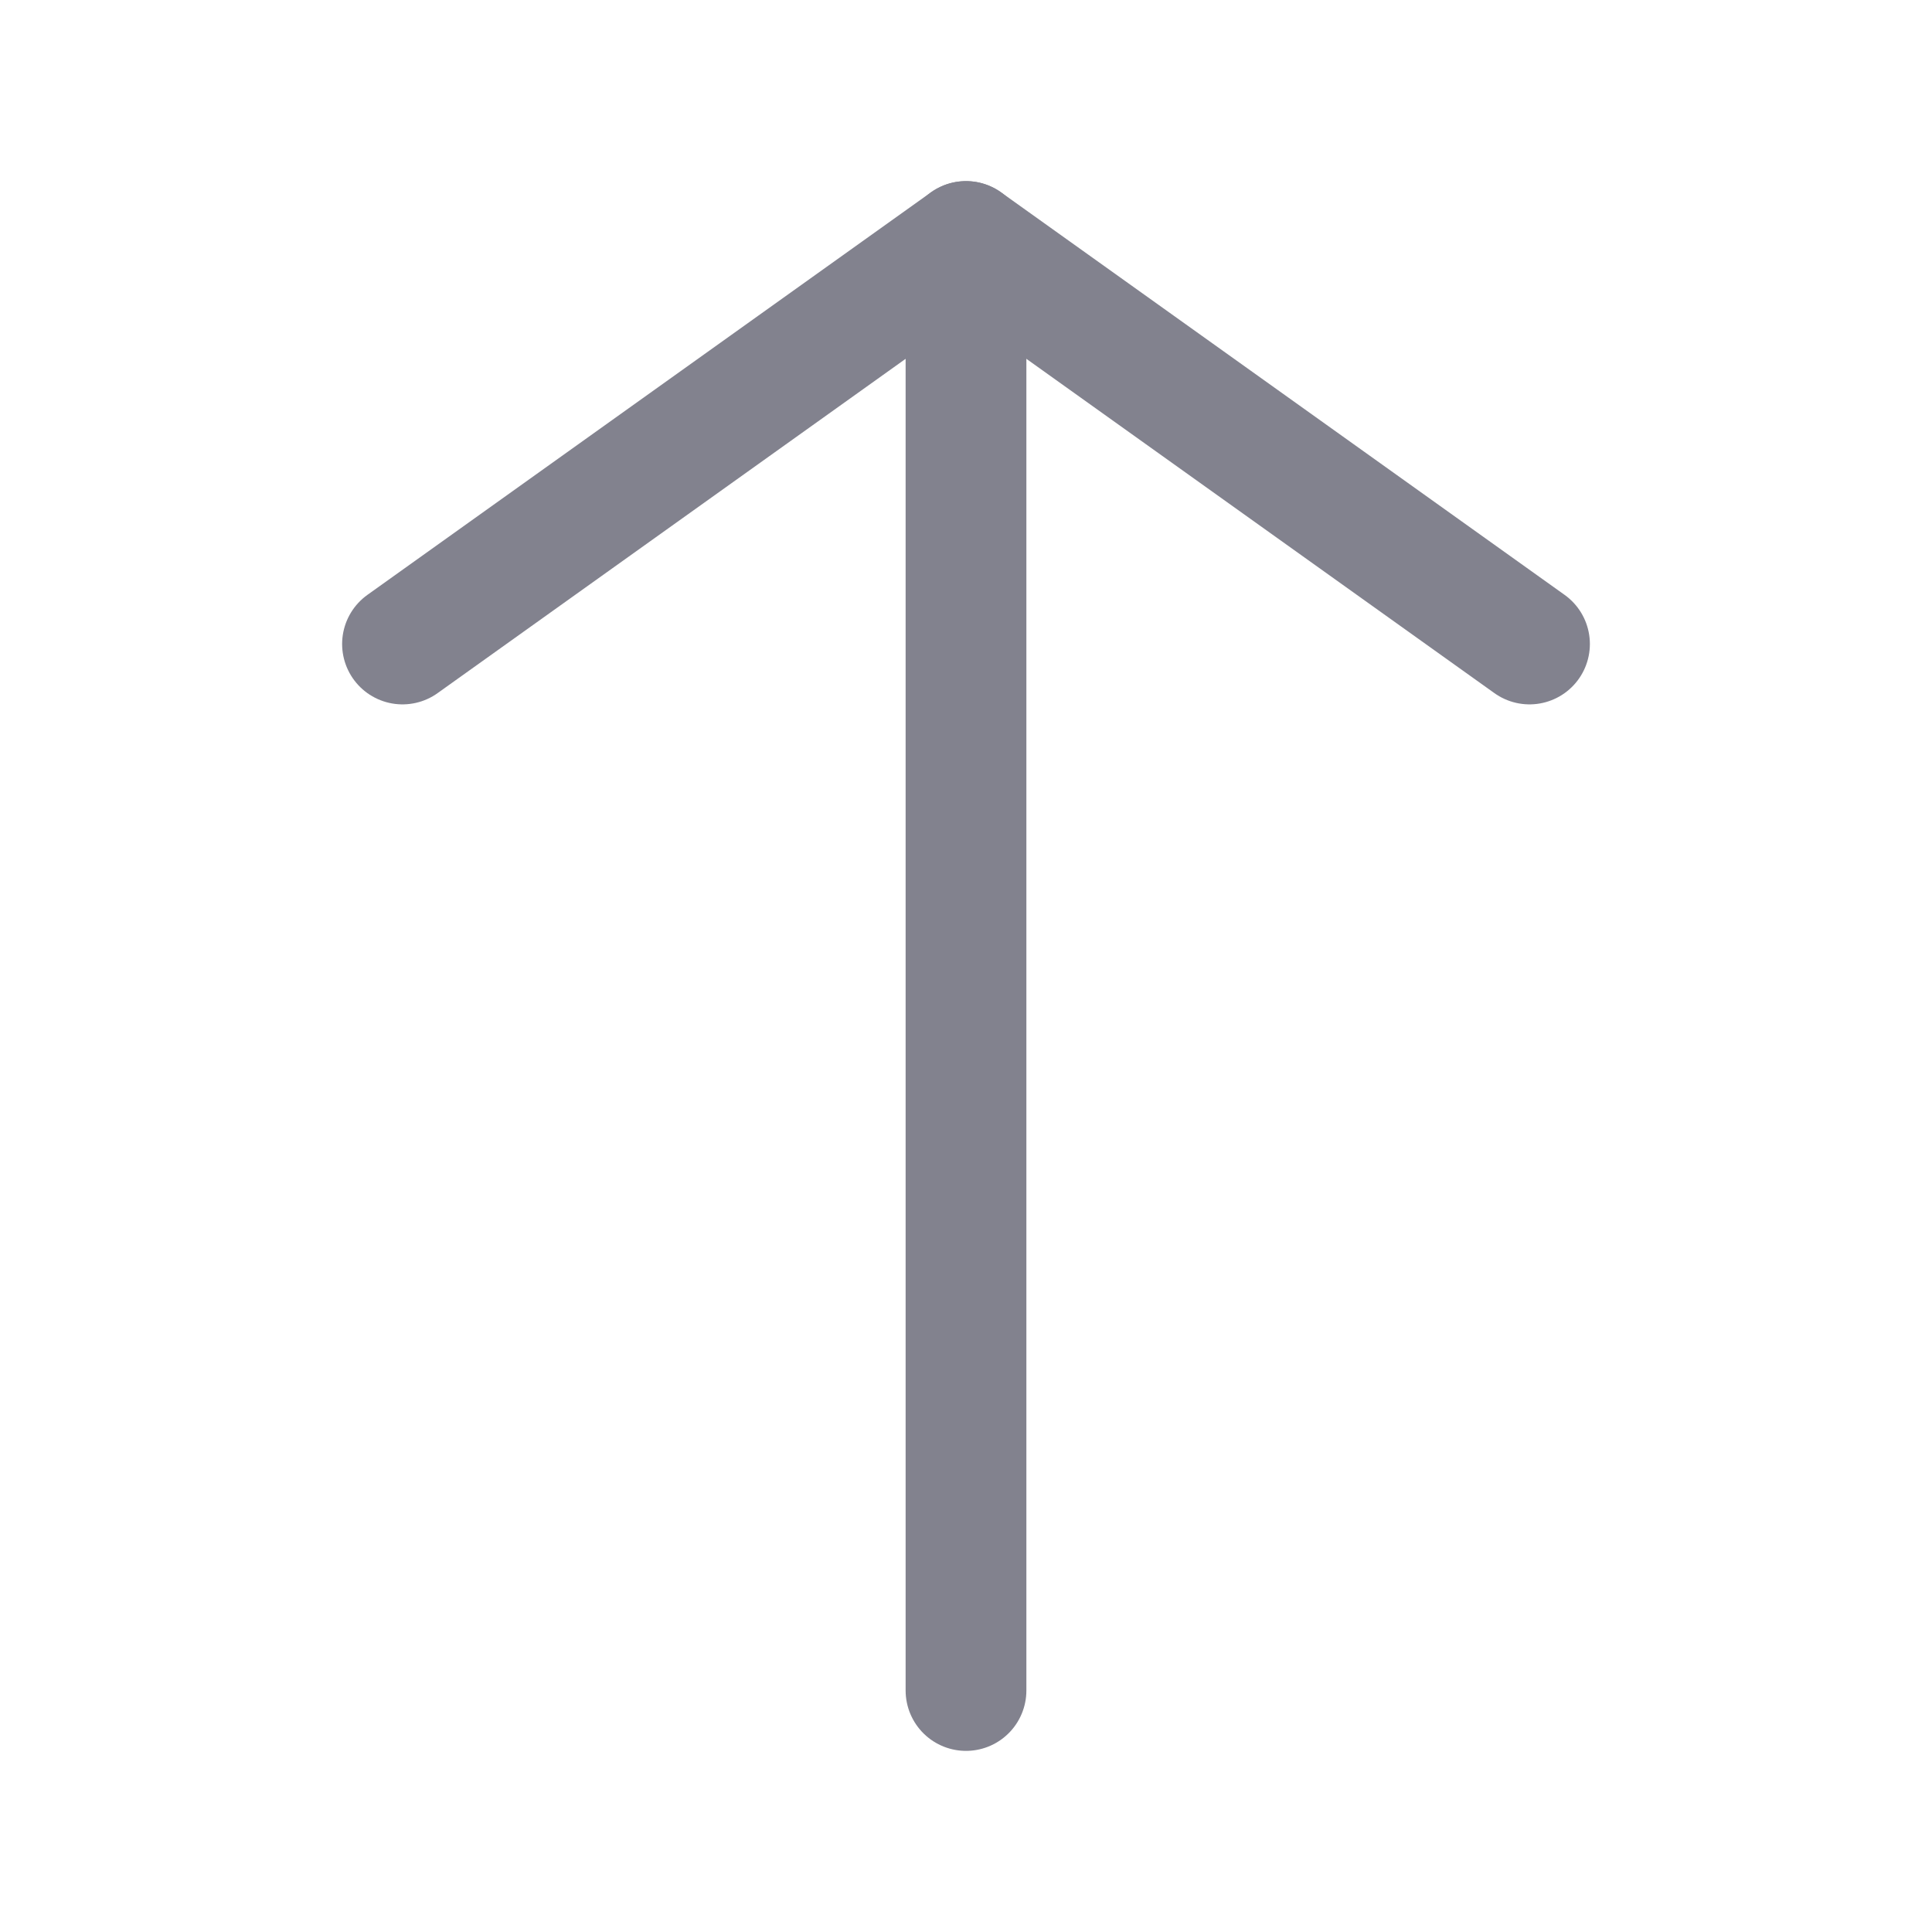 <svg width="24" height="24" viewBox="0 0 24 24" fill="none" xmlns="http://www.w3.org/2000/svg">
<path d="M12 21L12 3" stroke="#82828E" stroke-width="1.5" stroke-linecap="round" stroke-linejoin="round"/>
<path d="M19 8L12 3L5 8" stroke="#82828E" stroke-width="1.5" stroke-linecap="round" stroke-linejoin="round"/>
</svg>
